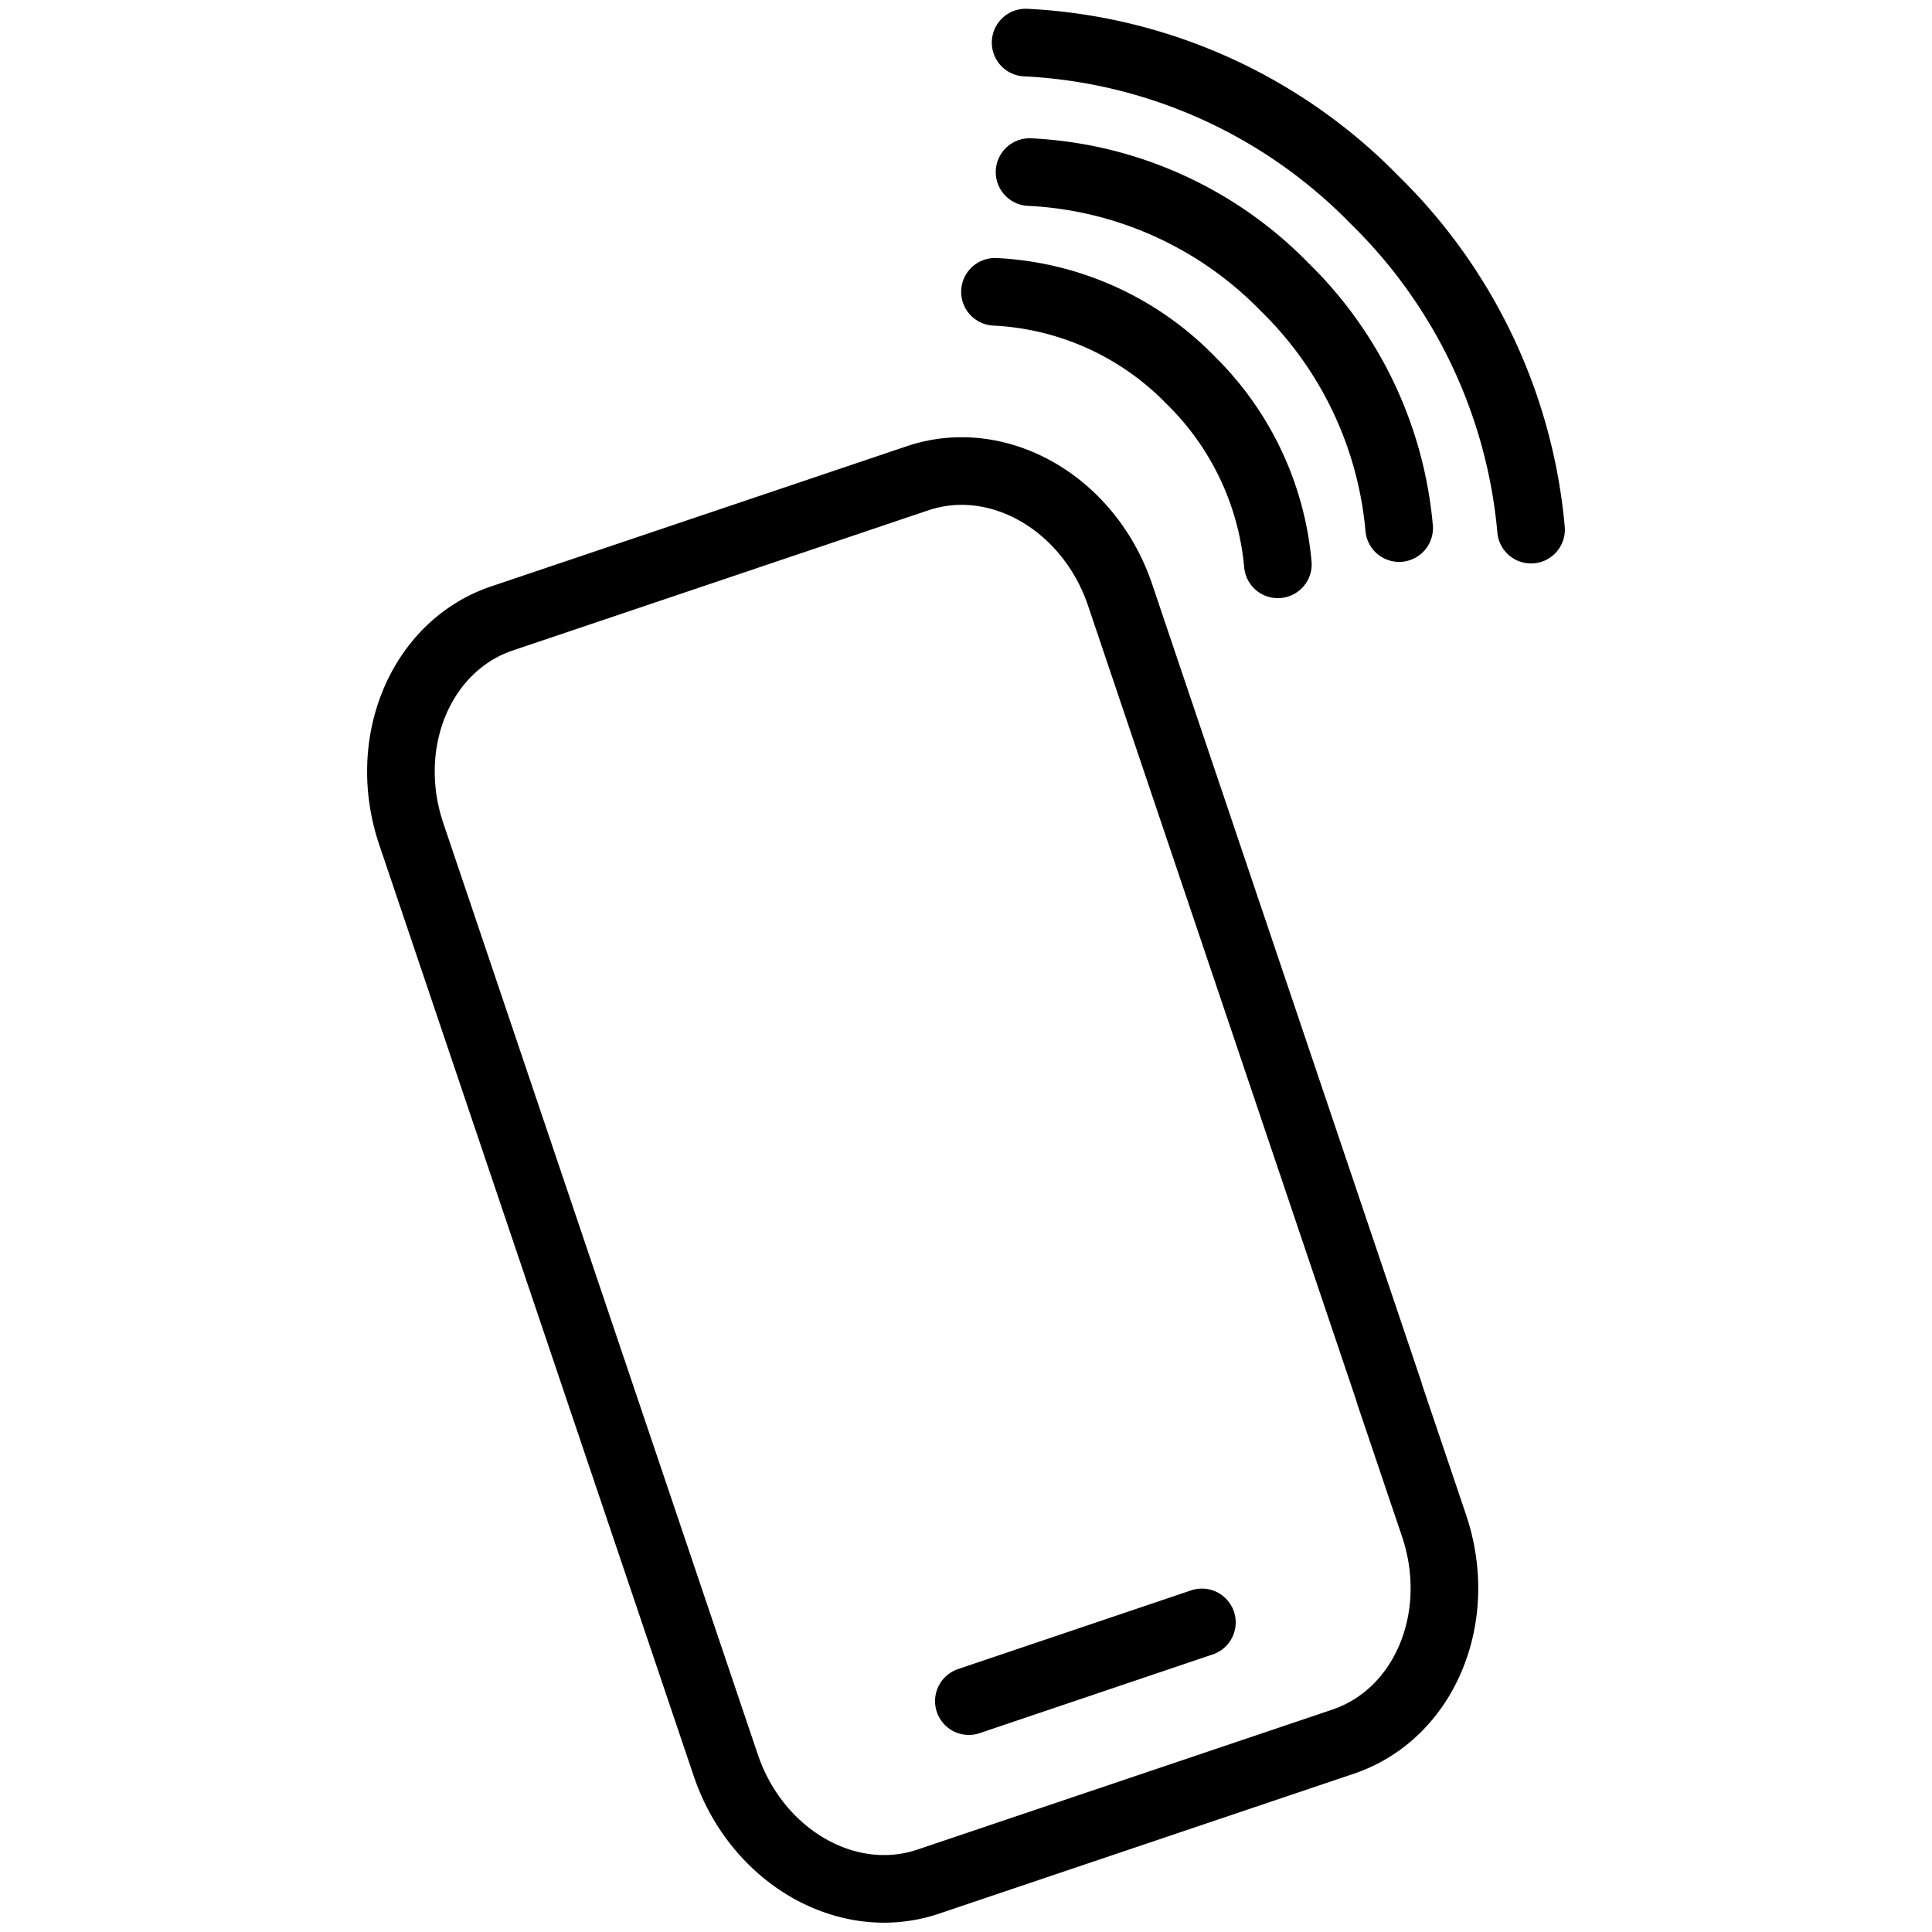 <svg id="Layer_1" data-name="Layer 1" xmlns="http://www.w3.org/2000/svg" viewBox="0 0 162 162"><defs><style>.cls-1{fill:none;stroke:#000;stroke-linecap:round;stroke-linejoin:round;stroke-width:5.67px}</style></defs><path class="cls-1" d="M116.48 116.73 93.92 49.88c-2.6-7.69-10.22-12.07-17-9.77L42.11 51.85c-6.81 2.29-10.22 10.39-7.62 18.09L60.85 148c2.6 7.7 10.22 12.07 17 9.77l34.77-11.73c6.81-2.3 10.22-10.4 7.63-18.1l-3.75-11.1M81.24 142.64l19.54-6.6M83.43 24.47a24.54 24.54 0 0 1 16.38 7.38 24.74 24.74 0 0 1 7.34 15.47M86.33 14.43a32 32 0 0 1 21.4 9.65 32.24 32.24 0 0 1 9.59 20.2"/><path class="cls-1" d="M86 3.57a43.9 43.9 0 0 1 29.27 13.2 44.17 44.17 0 0 1 13.11 27.64"/></svg>
